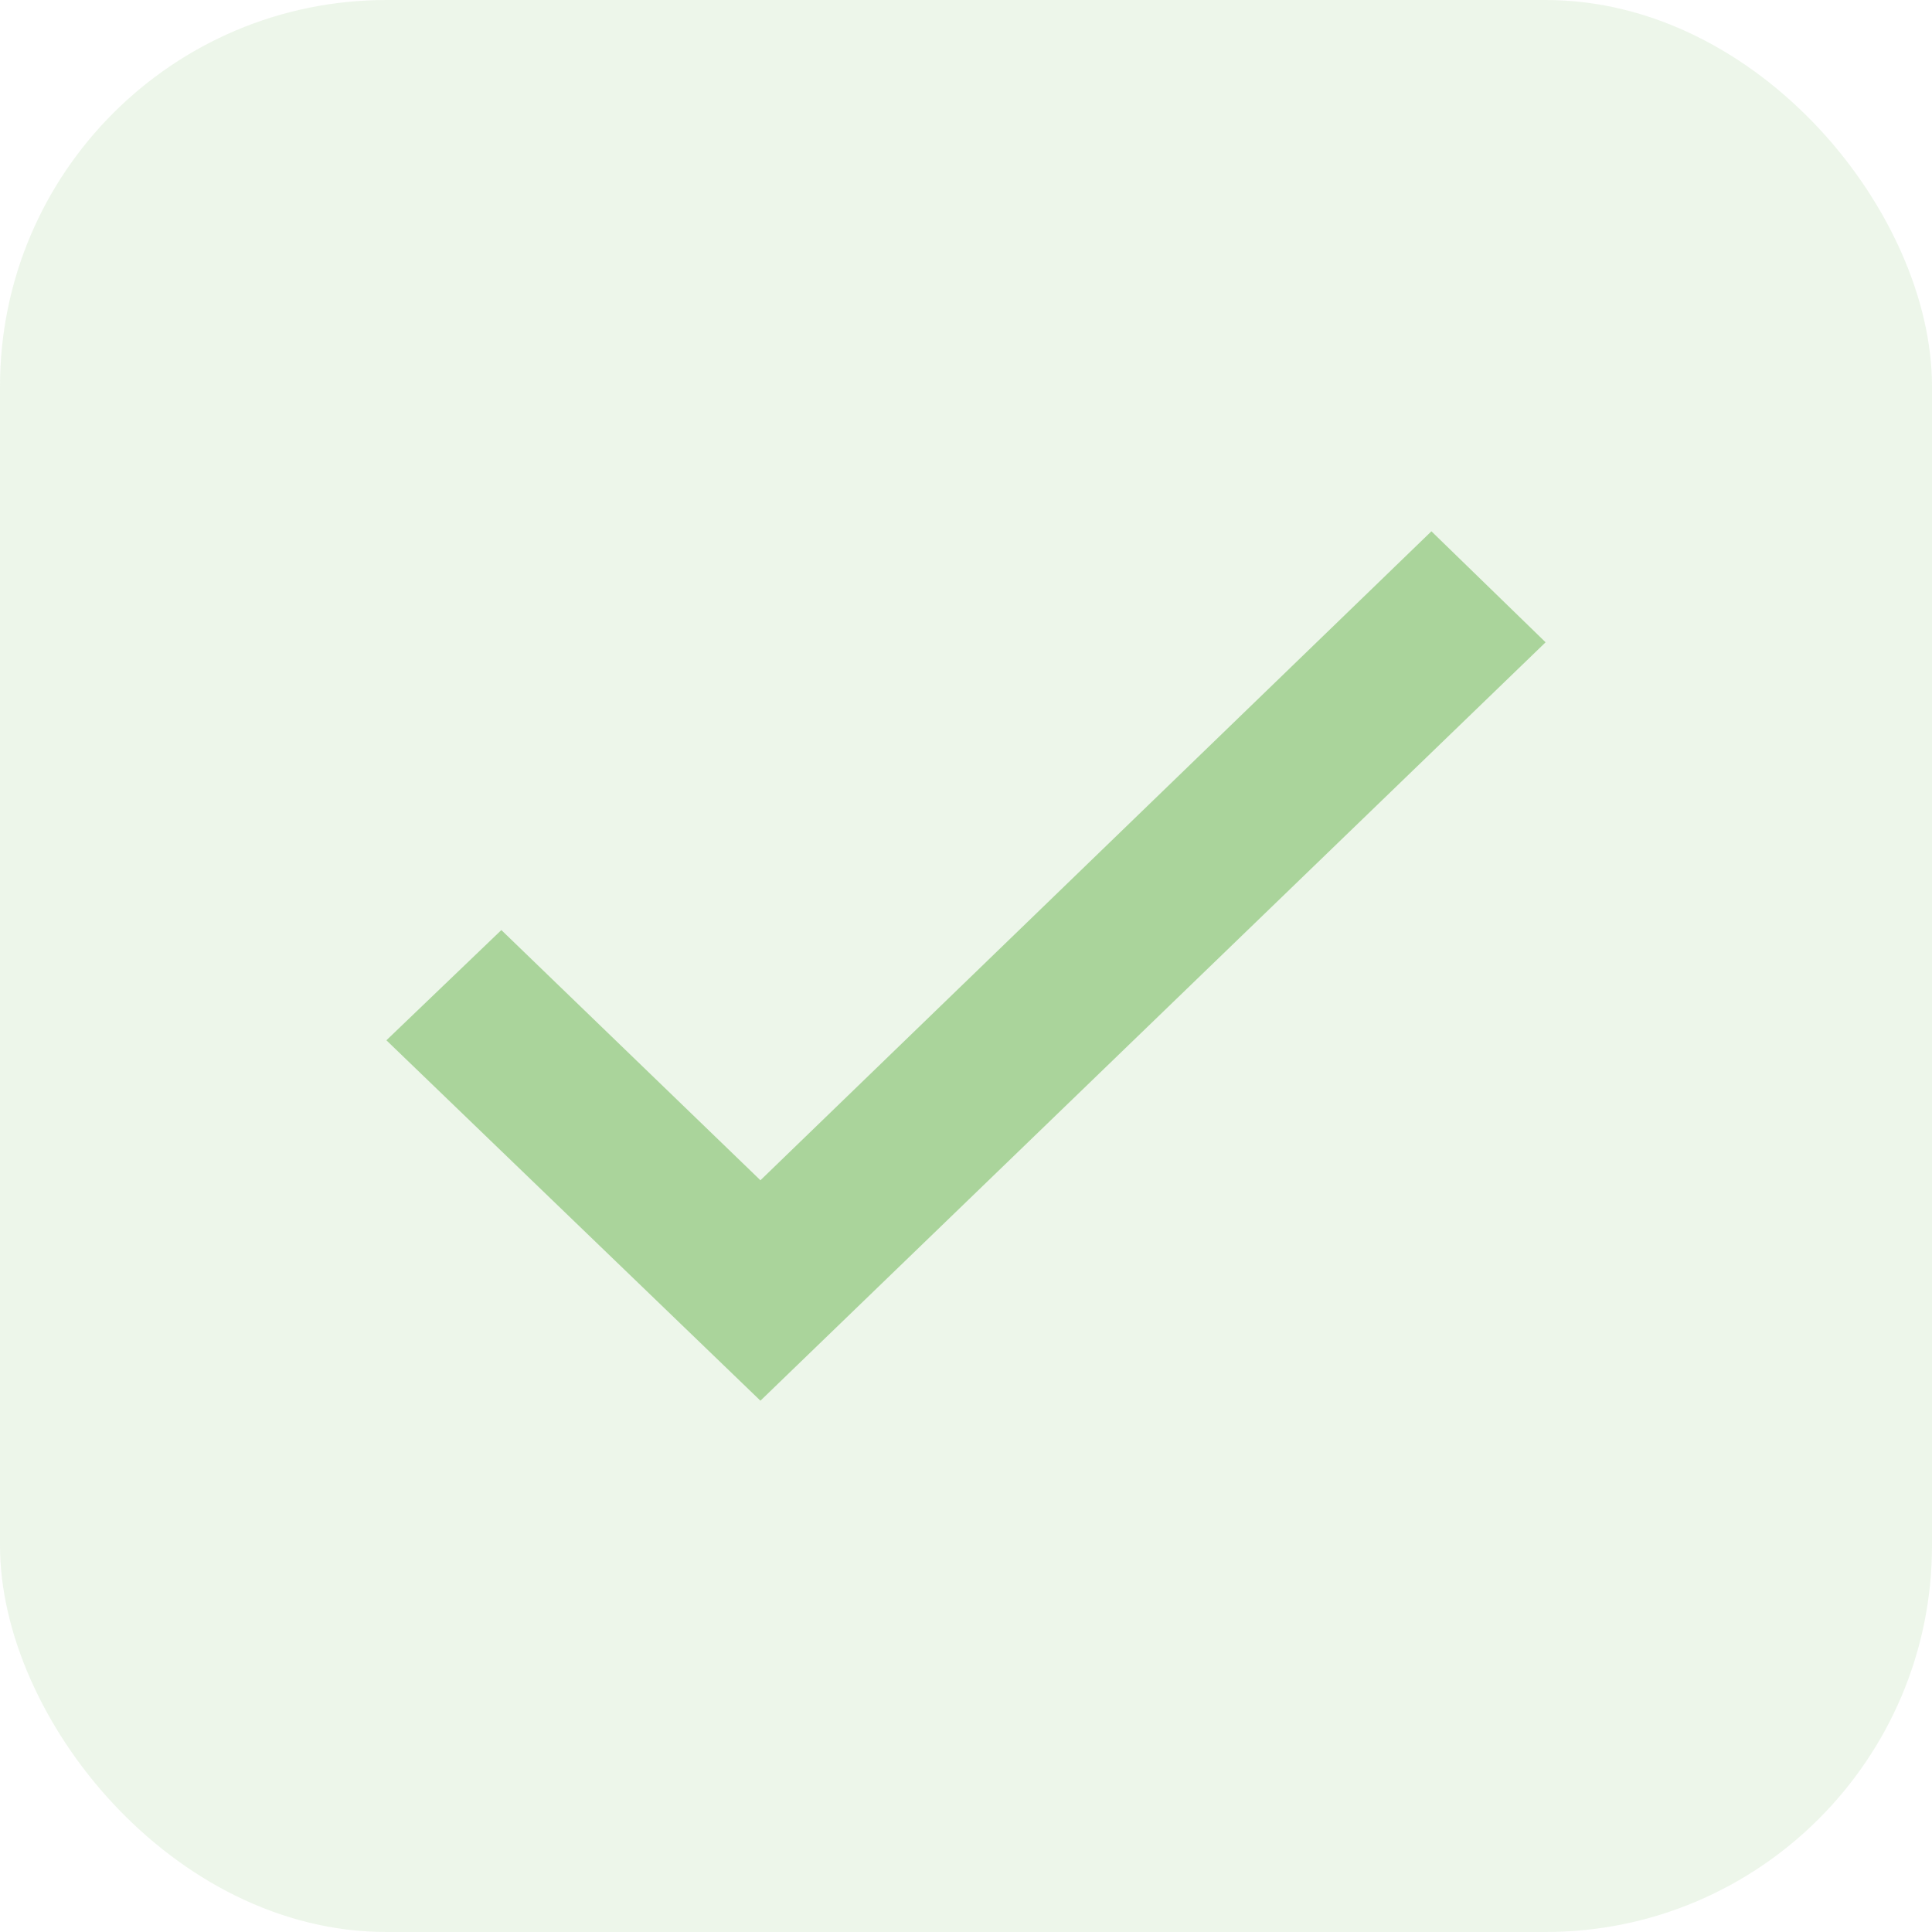 <?xml version="1.0" encoding="UTF-8"?> <svg xmlns="http://www.w3.org/2000/svg" width="20" height="20" viewBox="0 0 20 20" fill="none"><rect width="20" height="20" rx="4" fill="#8EC67A" fill-opacity="0.16"></rect><path opacity="0.7" d="M7.872 12.218L5.19 9.628L4 10.769L7.872 14.5L16 6.649L14.818 5.5L7.872 12.218Z" fill="#8EC67A"></path></svg> 